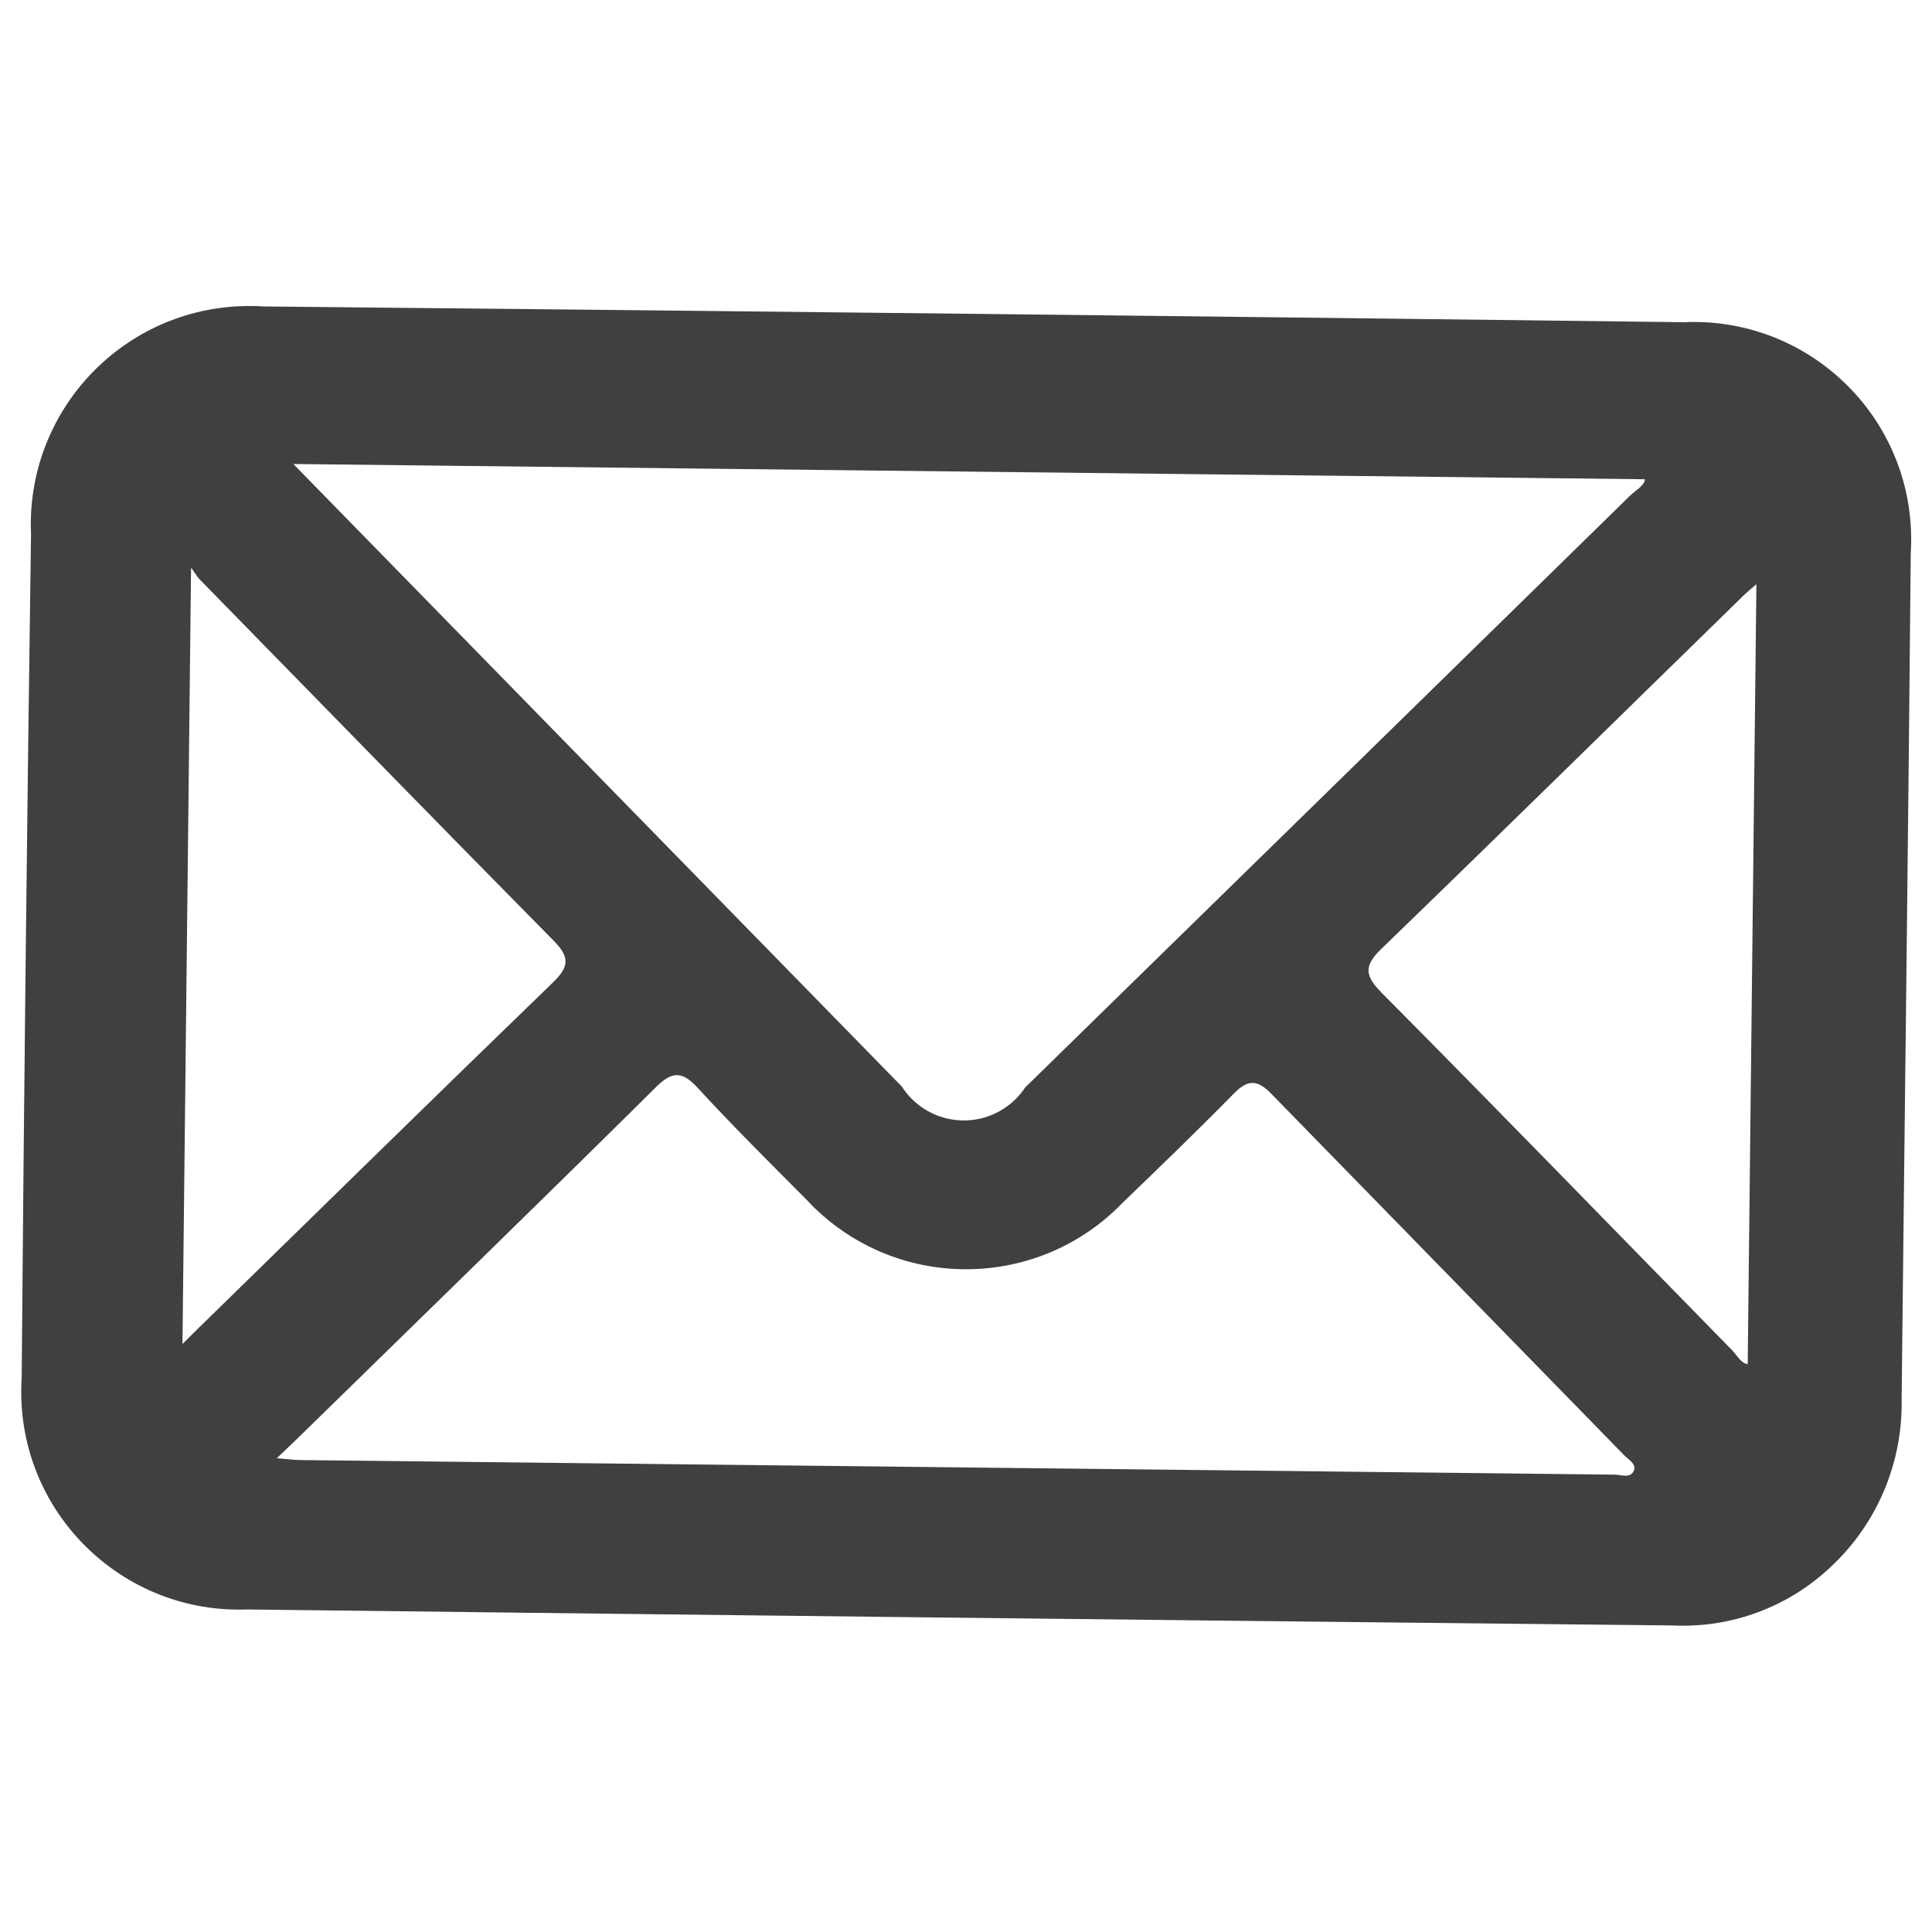 <?xml version="1.0" encoding="utf-8"?>
<!-- Generator: Adobe Illustrator 17.0.0, SVG Export Plug-In . SVG Version: 6.00 Build 0)  -->
<!DOCTYPE svg PUBLIC "-//W3C//DTD SVG 1.1//EN" "http://www.w3.org/Graphics/SVG/1.1/DTD/svg11.dtd">
<svg version="1.1" id="Layer_1" xmlns="http://www.w3.org/2000/svg" xmlns:xlink="http://www.w3.org/1999/xlink" x="0px" y="0px"
	 width="18px" height="18px" viewBox="-0.202 -2.855 18 18" enable-background="new -0.202 -2.855 18 18" xml:space="preserve">
<path id="Path_17" fill="#404042" d="M16.856,11.742c-0.396,0.376-0.928,0.573-1.473,0.547C10.956,12.243,6.528,12.193,2.1,12.14
	c-1.12,0.041-2.062-0.834-2.103-1.954C-0.005,10.117-0.004,10.049,0,9.981C0.021,7.36,0.05,4.74,0.087,2.12
	C0.038,0.997,0.91,0.046,2.033-0.002C2.106-0.005,2.178-0.005,2.251,0c4.413,0.043,8.825,0.092,13.237,0.147
	c1.117-0.05,2.064,0.815,2.114,1.932C17.605,2.152,17.605,2.226,17.6,2.3c-0.023,2.628-0.057,5.256-0.085,7.884
	C17.526,10.773,17.287,11.34,16.856,11.742z M2.531,1.468l0.13,0.133L8.2,7.268C8.405,7.587,8.829,7.68,9.148,7.475
	c0.08-0.051,0.149-0.119,0.201-0.198c1.879-1.837,3.757-3.674,5.634-5.512c0.055-0.054,0.136-0.094,0.14-0.155L2.531,1.468z
	 M2.377,10.731c0.11,0.009,0.161,0.016,0.212,0.017c4.084,0.046,8.168,0.091,12.252,0.136c0.062,0,0.15,0.039,0.18-0.04
	c0.024-0.06-0.051-0.1-0.091-0.141c-1.095-1.122-2.191-2.244-3.286-3.366c-0.126-0.13-0.216-0.141-0.348-0.006
	c-0.34,0.346-0.689,0.683-1.039,1.02c-0.778,0.806-2.062,0.828-2.868,0.05C7.363,8.375,7.337,8.349,7.312,8.322
	C6.97,7.978,6.625,7.636,6.297,7.279c-0.148-0.161-0.241-0.152-0.393,0c-1.11,1.1-2.228,2.185-3.344,3.277L2.377,10.731z
	 M16.162,2.588c-0.046,0.041-0.1,0.083-0.144,0.129C14.9,3.808,13.79,4.9,12.667,5.986c-0.17,0.164-0.148,0.255,0.005,0.41
	c1.092,1.1,2.175,2.218,3.262,3.327c0.049,0.05,0.084,0.124,0.147,0.131C16.108,7.436,16.135,5.02,16.162,2.588z M1.578,2.437
	c-0.027,2.418-0.054,4.839-0.08,7.23l0.1-0.1c1.117-1.091,2.23-2.184,3.35-3.267c0.153-0.148,0.161-0.237,0.007-0.392
	C3.854,4.793,2.761,3.669,1.665,2.55C1.62,2.505,1.588,2.438,1.578,2.437z"/>
</svg>
